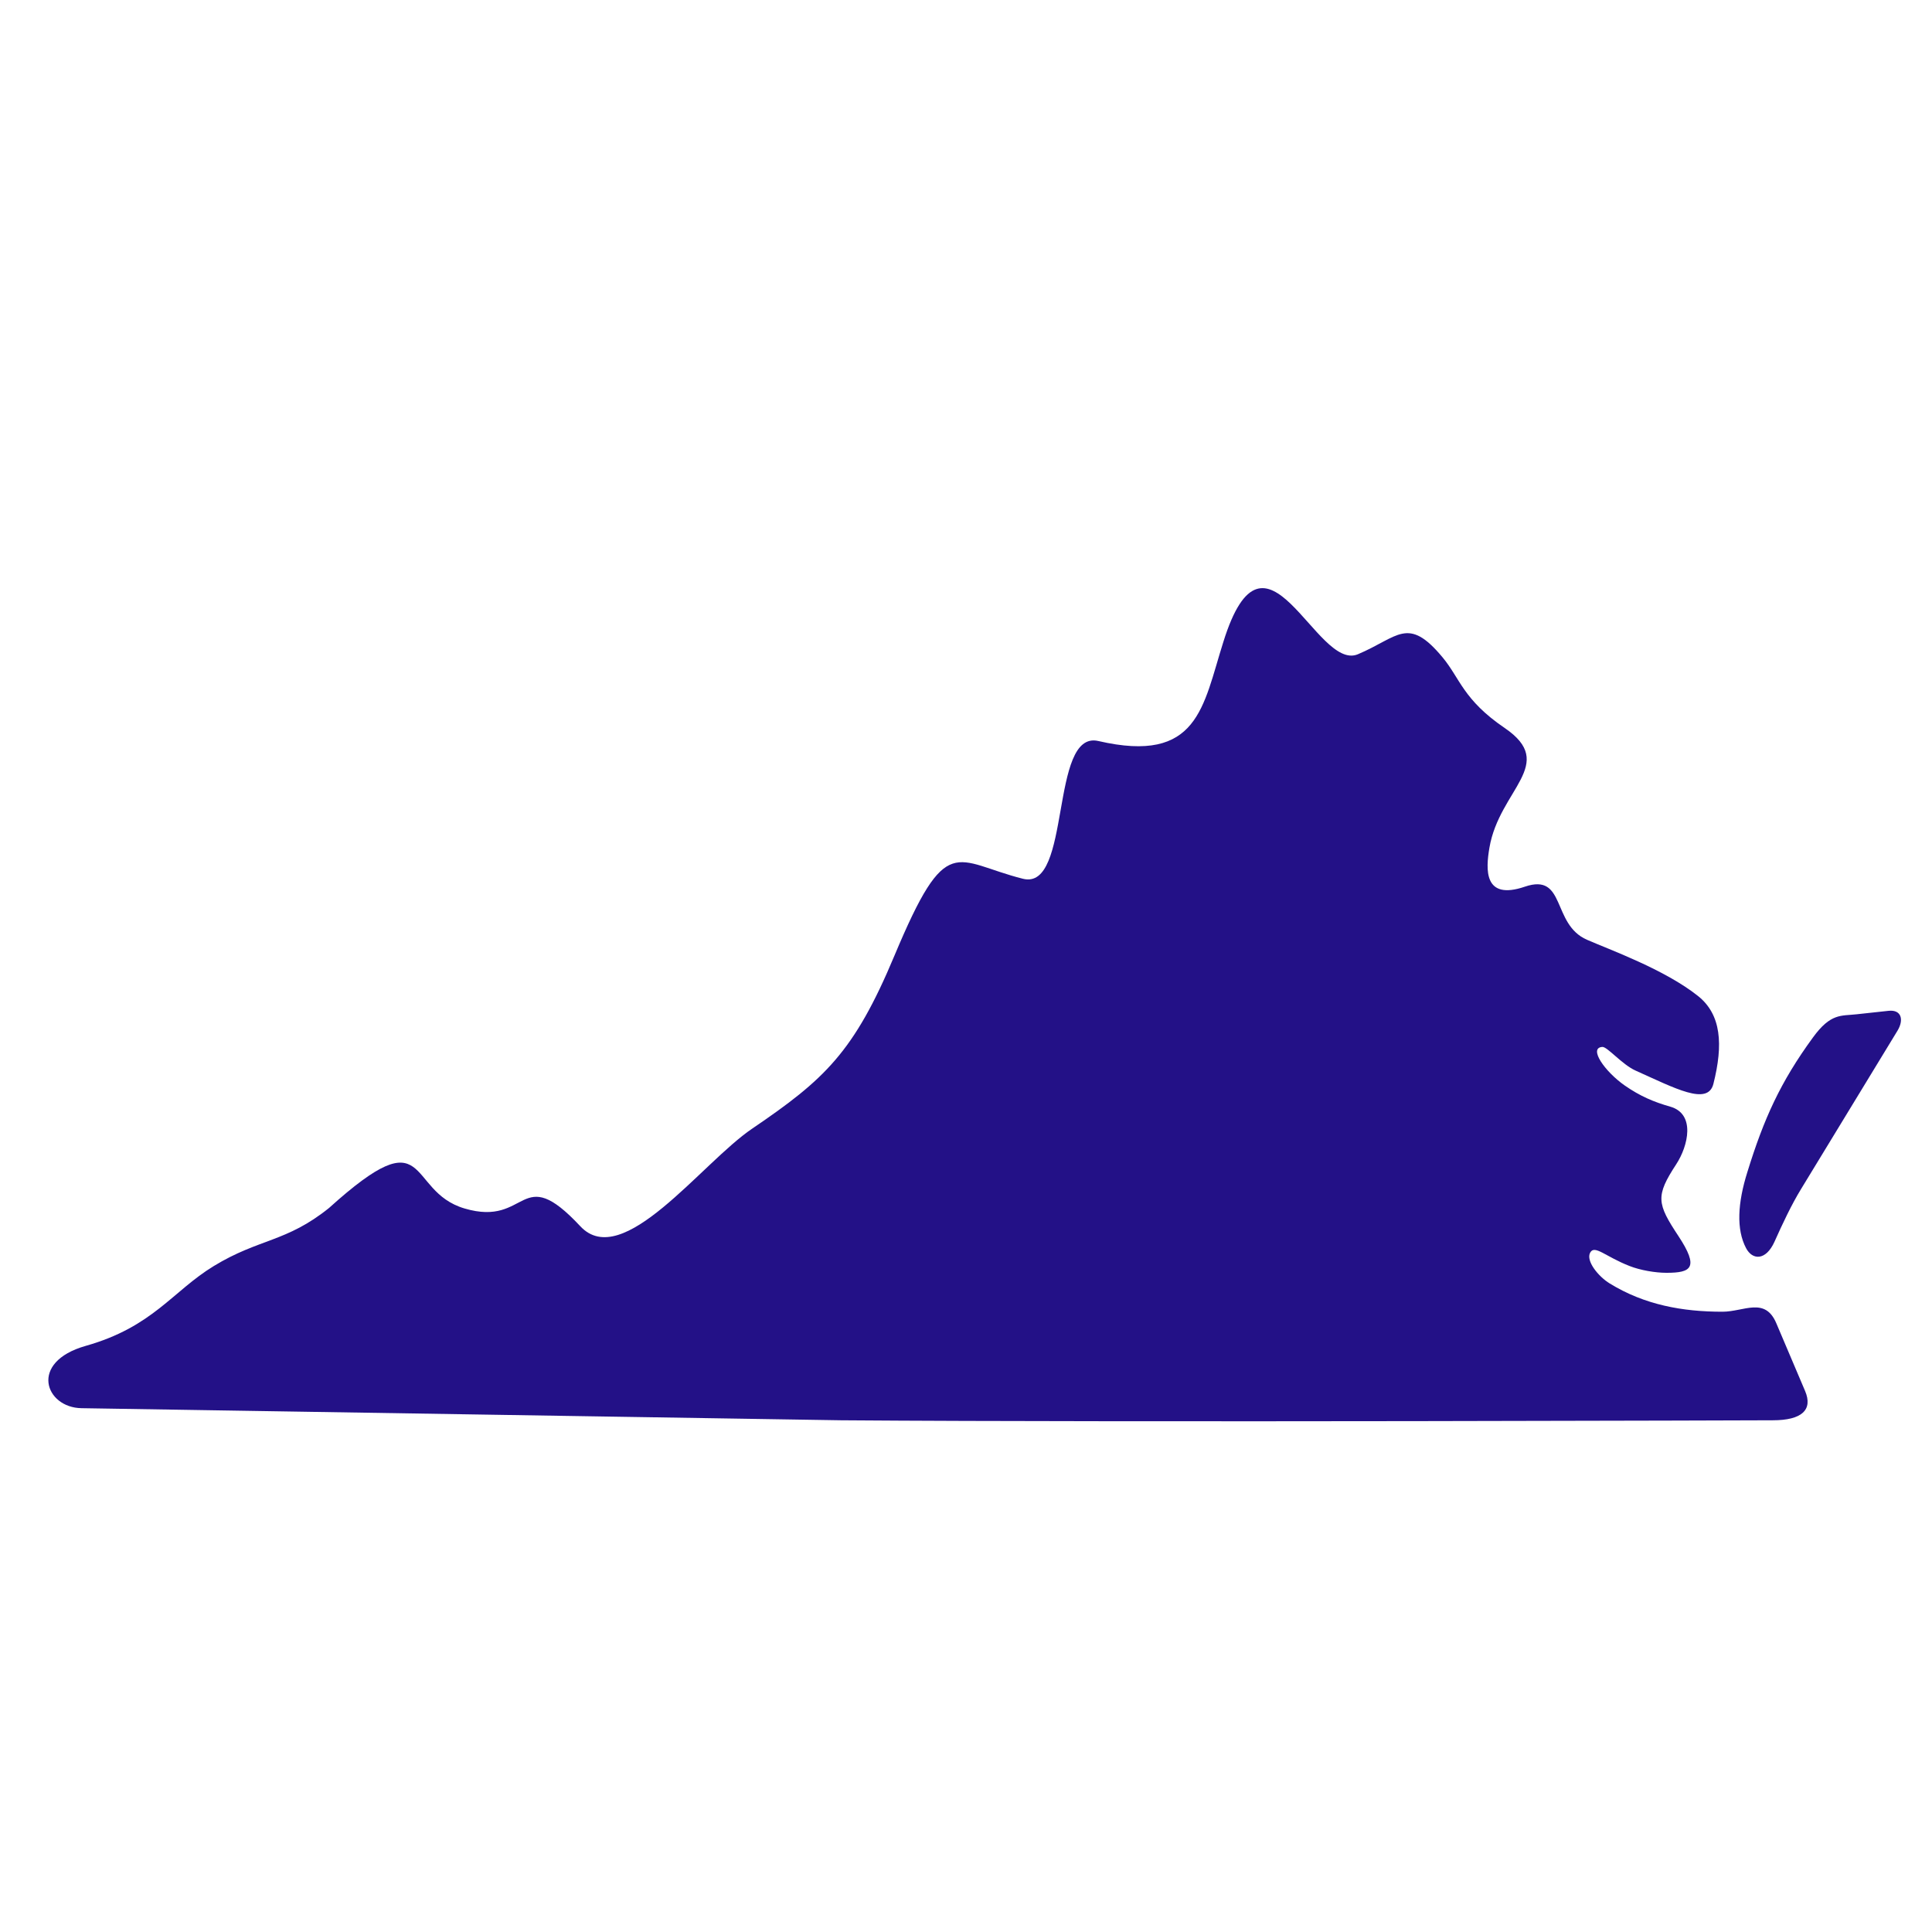 <svg xmlns="http://www.w3.org/2000/svg" xmlns:xlink="http://www.w3.org/1999/xlink" width="500" viewBox="0 0 375 375" height="500" preserveAspectRatio="xMidYMid meet"><rect x="-37.5" width="450" fill="#ffffff" y="-37.5" height="450" fill-opacity="1"></rect><rect x="-37.5" width="450" fill="#ffffff" y="-37.5" height="450" fill-opacity="1"></rect><path fill="#231187" d="M 344.109 275.676 C 344.109 275.676 220.363 276.113 163.219 275.676 L 15.82 273.328 C 8.801 273.234 5.492 264.395 16.637 261.234 C 29.695 257.539 33.453 250.637 41.508 245.73 C 50.324 240.359 55.551 241.152 63.863 234.469 C 83.844 216.426 78.59 231.16 90.172 234.566 C 102.68 238.262 100.789 225.32 112.645 238.023 C 120.863 246.812 136.145 225.734 145.996 219.07 C 160.035 209.531 165.758 204.262 173.617 185.473 C 183.828 161.113 185.234 167.223 198.562 170.57 C 208.051 172.945 203.664 141.66 213.176 143.828 C 232.629 148.332 233.469 137.145 237.445 124.613 C 245.641 98.277 255.438 130.422 263.562 126.992 C 271.398 123.684 273.242 119.461 280 127.59 C 283.398 131.668 283.996 135.812 292.047 141.297 C 302.375 148.316 291.039 153.195 289.098 164.531 C 288.383 168.73 287.949 174.84 295.977 172.102 C 304.004 169.371 301.129 179.395 308.027 182.406 C 312.344 184.301 323.121 188.164 329.594 193.332 C 334.098 196.926 334.504 202.73 332.566 210.395 C 331.469 214.688 325.066 211.203 317.473 207.805 C 314.836 206.629 311.961 203.125 311.004 203.207 C 308.25 203.395 311.531 208.023 315.367 210.699 C 318.336 212.762 320.996 213.891 324.18 214.797 C 329.141 216.195 327.68 222.426 325.359 225.973 C 321.305 232.172 321.594 233.59 325.812 239.965 C 329.84 246.098 328.258 247.051 323.461 247.051 C 321.281 247.051 318.359 246.547 316.301 245.734 C 311.625 243.918 309.516 241.547 308.656 243.129 C 307.77 244.73 310.238 247.773 312.441 249.117 C 319.223 253.289 326.602 254.605 334.312 254.605 C 338.512 254.605 342.582 251.648 344.785 256.852 L 350.363 269.98 C 351.926 273.641 349.742 275.676 344.109 275.676 Z M 344.109 275.676 " fill-opacity="1" fill-rule="nonzero"></path><path fill="#231187" d="M 338.91 242.262 C 336.996 238.637 337.258 233.535 339.176 227.453 C 342.359 217.168 345.547 210.059 351.902 201.359 C 355.352 196.617 357.367 197.211 360.332 196.875 L 366.539 196.203 C 369.105 195.914 369.559 197.973 368.316 200.035 L 349.578 230.801 C 347.758 233.77 345.984 237.531 344.43 241.012 C 342.742 244.746 340.133 244.605 338.91 242.262 Z M 338.91 242.262 " fill-opacity="1" fill-rule="nonzero"></path></svg>